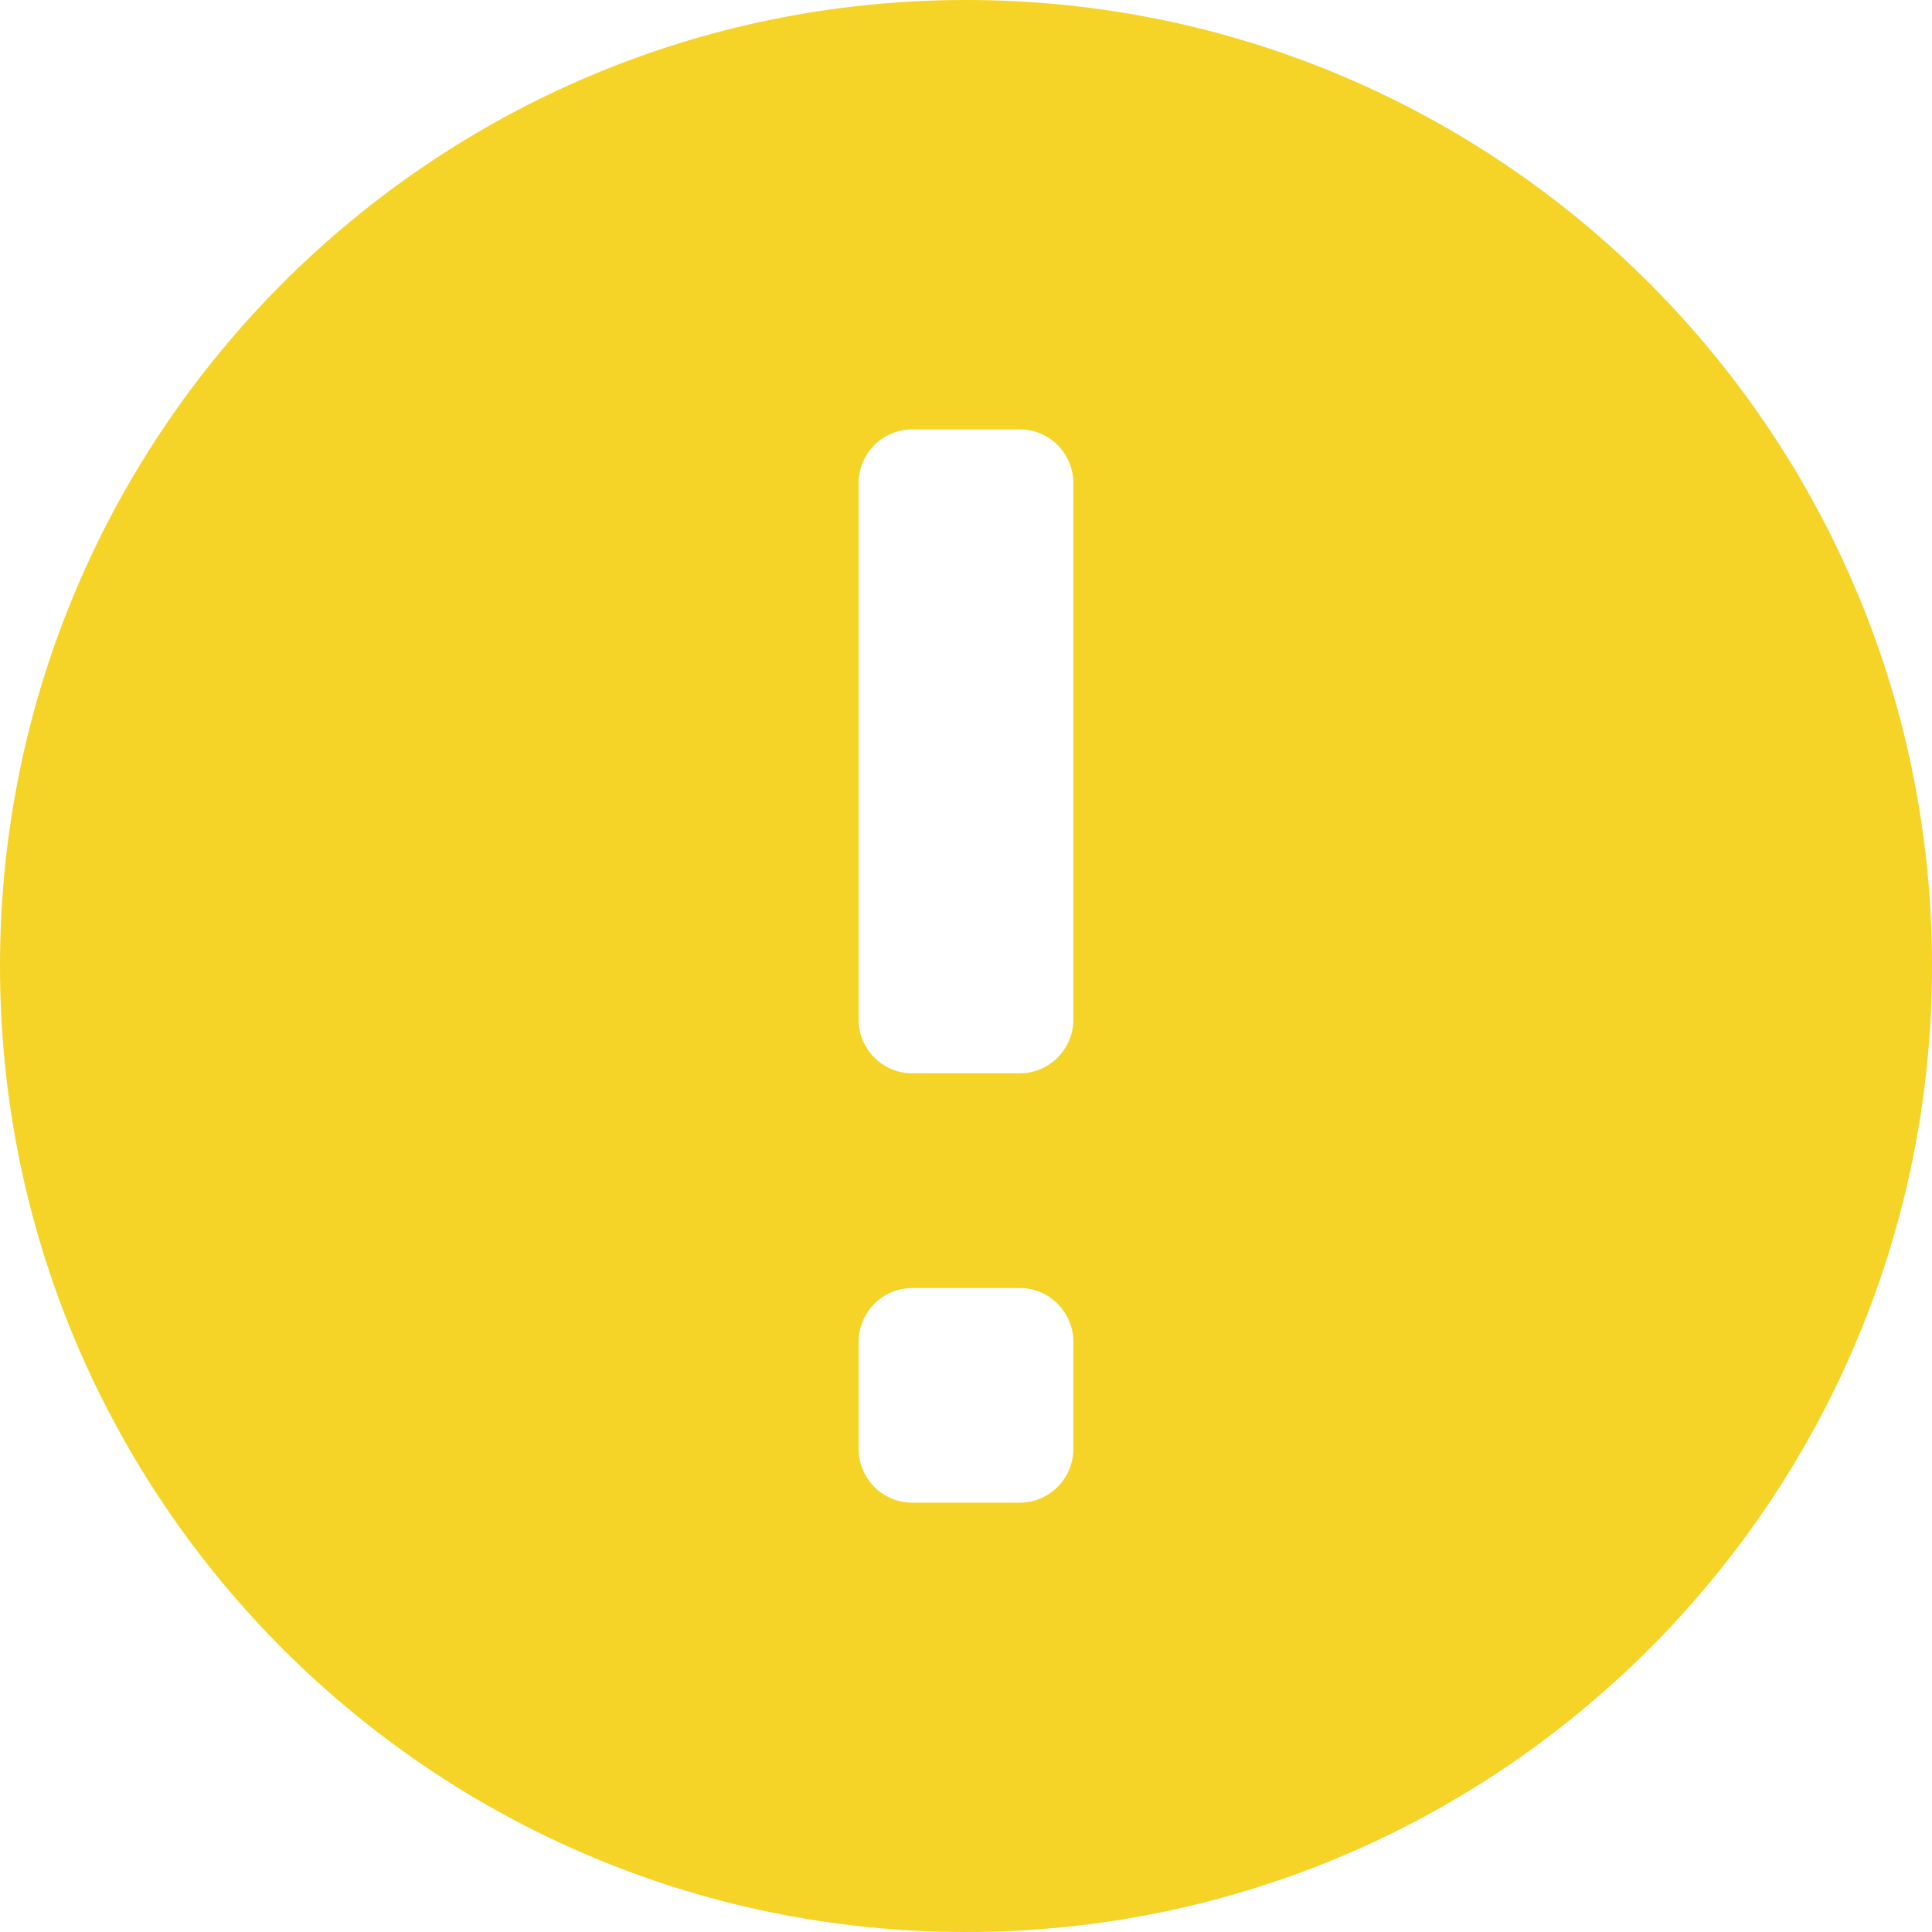 <svg height='100px' width='100px'  fill="#f5d327" xmlns="http://www.w3.org/2000/svg" viewBox="0 0 18 18" x="0px" y="0px"><path fill-rule="evenodd" d="M9,18 C13.97,18 18,13.971 18,9 C18,4.029 13.97,0 9,0 C4.029,0 0,4.029 0,9 C0,13.971 4.029,18 9,18 M8.5,12 L9.5,12 C9.776,12 10,12.225 10,12.5 L10,13.5 C10,13.775 9.776,14 9.5,14 L8.5,14 C8.223,14 8,13.775 8,13.5 L8,12.5 C8,12.225 8.223,12 8.5,12 M8.5,4 L9.5,4 C9.776,4 10,4.224 10,4.5 L10,9.5 C10,9.775 9.776,10 9.5,10 L8.5,10 C8.223,10 8,9.775 8,9.5 L8,4.5 C8,4.224 8.223,4 8.5,4"></path></svg>